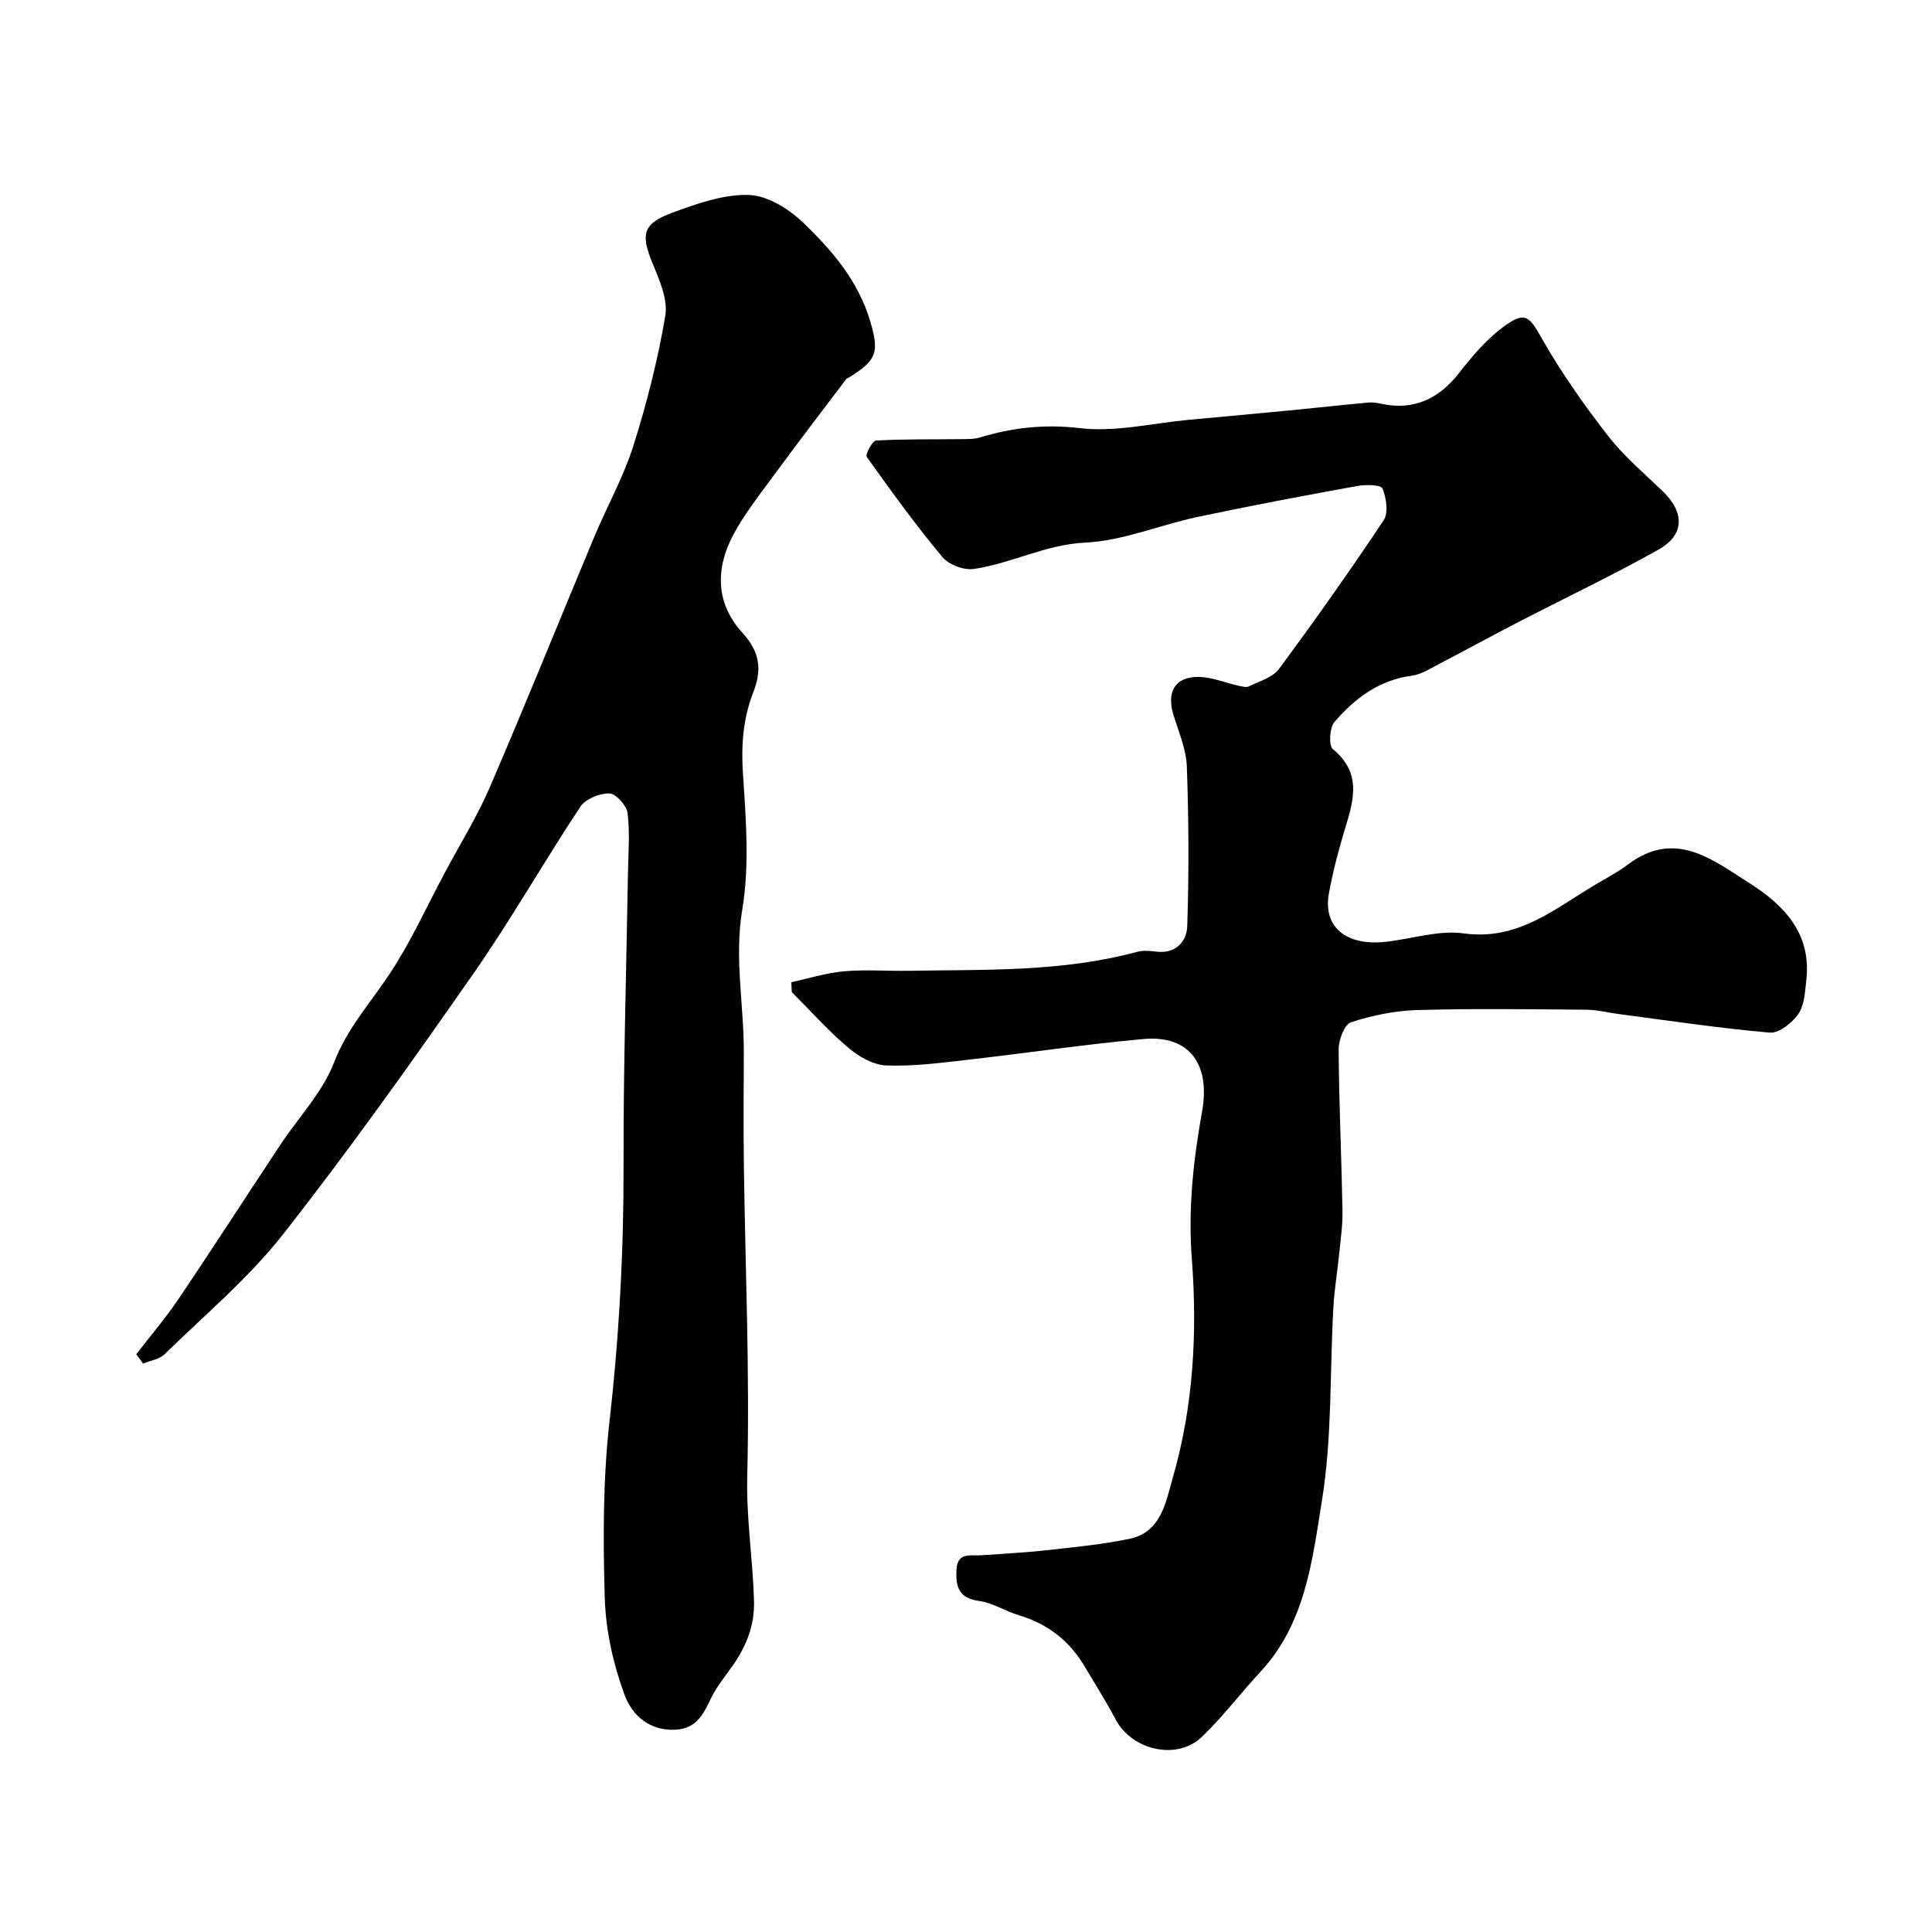 <svg enable-background="new 0 0 400 400" viewBox="0 0 400 400" xmlns="http://www.w3.org/2000/svg"><g fill="#010100"><path d="m163.83 203.36c3.63-.79 7.23-1.94 10.91-2.26 4.46-.4 8.99-.03 13.49-.11 15.8-.27 31.67.27 47.16-3.91 1.25-.34 2.67-.22 3.98-.06 4.08.52 6.34-2.13 6.44-5.29.36-11 .31-22.04-.09-33.04-.13-3.63-1.73-7.23-2.8-10.79-1.36-4.52.25-7.63 4.85-7.75 2.9-.08 5.83 1.21 8.75 1.84.67.15 1.52.38 2.06.11 2.15-1.07 4.89-1.81 6.2-3.58 7.47-10.09 14.74-20.35 21.69-30.8 1.03-1.55.56-4.65-.25-6.59-.33-.79-3.52-.82-5.28-.5-11.04 2.01-22.08 4.08-33.06 6.41-7.77 1.65-15.39 4.93-23.18 5.3-8.29.39-15.31 4.35-23.12 5.46-2.05.29-5.17-.9-6.49-2.49-5.53-6.65-10.62-13.67-15.64-20.72-.34-.48 1.17-3.34 1.92-3.38 5.84-.33 11.7-.22 17.56-.29 1.31-.02 2.69.03 3.91-.34 6.79-2.05 13.41-2.8 20.73-1.94 7.34.87 15.01-1.02 22.53-1.72 6.87-.63 13.74-1.26 20.6-1.92 5.55-.54 11.09-1.15 16.64-1.66.91-.08 1.87.08 2.78.28 6.44 1.39 11.75-.99 15.92-6.34 2.86-3.67 6.02-7.38 9.79-10.02 4.1-2.88 4.95-1.48 7.41 2.85 4 7.03 8.71 13.72 13.68 20.12 3.28 4.23 7.49 7.77 11.37 11.52 4.51 4.36 4.51 9-.93 12.05-9.6 5.38-19.56 10.11-29.34 15.17-5.34 2.76-10.61 5.66-15.95 8.43-1.87.97-3.78 2.24-5.79 2.5-6.78.9-11.8 4.71-16 9.59-1.01 1.18-1.22 4.85-.33 5.59 6.45 5.33 4.03 11.38 2.2 17.58-1.2 4.05-2.26 8.16-3.01 12.31-1.27 6.95 3.53 10.94 11.85 10.01 5.37-.6 10.89-2.45 16.07-1.73 11.26 1.56 18.87-5.16 27.36-10.16 2.25-1.32 4.57-2.56 6.65-4.12 9.74-7.32 17.46-1 25.16 3.89 7.2 4.57 12.83 10.46 11.75 20.01-.27 2.41-.37 5.19-1.64 7.04-1.28 1.86-4.04 4.05-5.96 3.88-10.42-.9-20.79-2.48-31.17-3.83-2.26-.29-4.51-.89-6.77-.91-11.66-.09-23.33-.27-34.99.07-4.63.13-9.36 1.1-13.76 2.54-1.36.44-2.55 3.69-2.54 5.64.07 11.1.59 22.2.8 33.3.06 2.94-.38 5.9-.67 8.84-.37 3.75-1.01 7.48-1.22 11.24-.75 13.36-.24 26.91-2.37 40.04-1.99 12.29-3.41 25.33-12.64 35.3-4.15 4.47-7.84 9.4-12.24 13.6-5.16 4.93-14.47 2.74-17.82-3.61-1.97-3.75-4.27-7.33-6.42-10.98-3.14-5.33-7.66-8.83-13.62-10.61-2.8-.84-5.42-2.58-8.24-2.96-4.27-.56-4.87-3.03-4.68-6.49.2-3.71 2.97-2.8 5.16-2.97 4.43-.33 8.87-.53 13.28-1.02 5.8-.64 11.63-1.2 17.33-2.37 6.7-1.38 7.59-7.74 9.05-12.8 4.24-14.71 5.06-29.98 3.91-45.06-.81-10.51.31-20.52 2.13-30.71 1.68-9.42-2.39-15.8-12.15-14.92-12.23 1.1-24.38 2.94-36.59 4.32-5.54.63-11.14 1.37-16.68 1.15-2.68-.11-5.68-1.84-7.83-3.66-4.17-3.53-7.83-7.65-11.71-11.53-.05-.7-.07-1.37-.1-2.04z"/><path d="m28.21 280.38c2.93-3.81 6.08-7.48 8.76-11.45 7.11-10.55 14-21.24 21.03-31.85 3.78-5.71 8.78-10.92 11.18-17.15 2.74-7.09 7.56-12.34 11.55-18.39 4.36-6.59 7.64-13.89 11.38-20.89 3.14-5.88 6.69-11.6 9.32-17.7 7.41-17.2 14.4-34.57 21.63-51.85 2.63-6.29 6.01-12.31 8.06-18.77 2.79-8.8 5.07-17.82 6.62-26.92.57-3.35-1.16-7.33-2.57-10.73-2.51-6.03-2.2-8.32 3.82-10.56 5.13-1.91 10.68-3.89 15.99-3.76 3.85.09 8.31 2.86 11.28 5.71 6 5.75 11.47 12.14 13.92 20.48 1.87 6.36 1.38 7.96-4.25 11.51-.27.17-.62.28-.8.52-4.97 6.57-9.99 13.12-14.86 19.76-2.96 4.04-6.12 8.01-8.46 12.4-3.72 7-3.65 14.22 1.92 20.29 3.56 3.88 4.08 7.57 2.24 12.27-2.14 5.46-2.55 11.1-2.14 17.08.63 9.29 1.36 18.85-.15 27.93-1.68 10.11.36 19.8.32 29.68-.03 7.71-.09 15.43.01 23.14.29 21.48 1.24 42.98.7 64.43-.22 8.72 1.14 17.17 1.4 25.77.15 5.11-1.51 9.28-4.25 13.29-1.57 2.3-3.44 4.45-4.62 6.93-1.76 3.7-3.28 6.76-8.41 6.58-5.31-.19-8.28-3.79-9.58-7.37-2.3-6.32-3.84-13.21-4.04-19.91-.37-12.24-.38-24.62 1-36.77 2-17.61 2.93-35.19 2.89-52.9-.05-20.1.58-40.2.91-60.3.07-4.18.43-8.41-.08-12.53-.19-1.58-2.42-4.05-3.76-4.08-2.03-.04-4.94 1.14-6.02 2.77-7.57 11.42-14.34 23.37-22.18 34.6-12.75 18.26-25.65 36.45-39.4 53.95-7.14 9.08-16.19 16.67-24.51 24.8-1.08 1.05-2.94 1.3-4.44 1.92-.48-.64-.95-1.28-1.41-1.93z"/></g></svg>